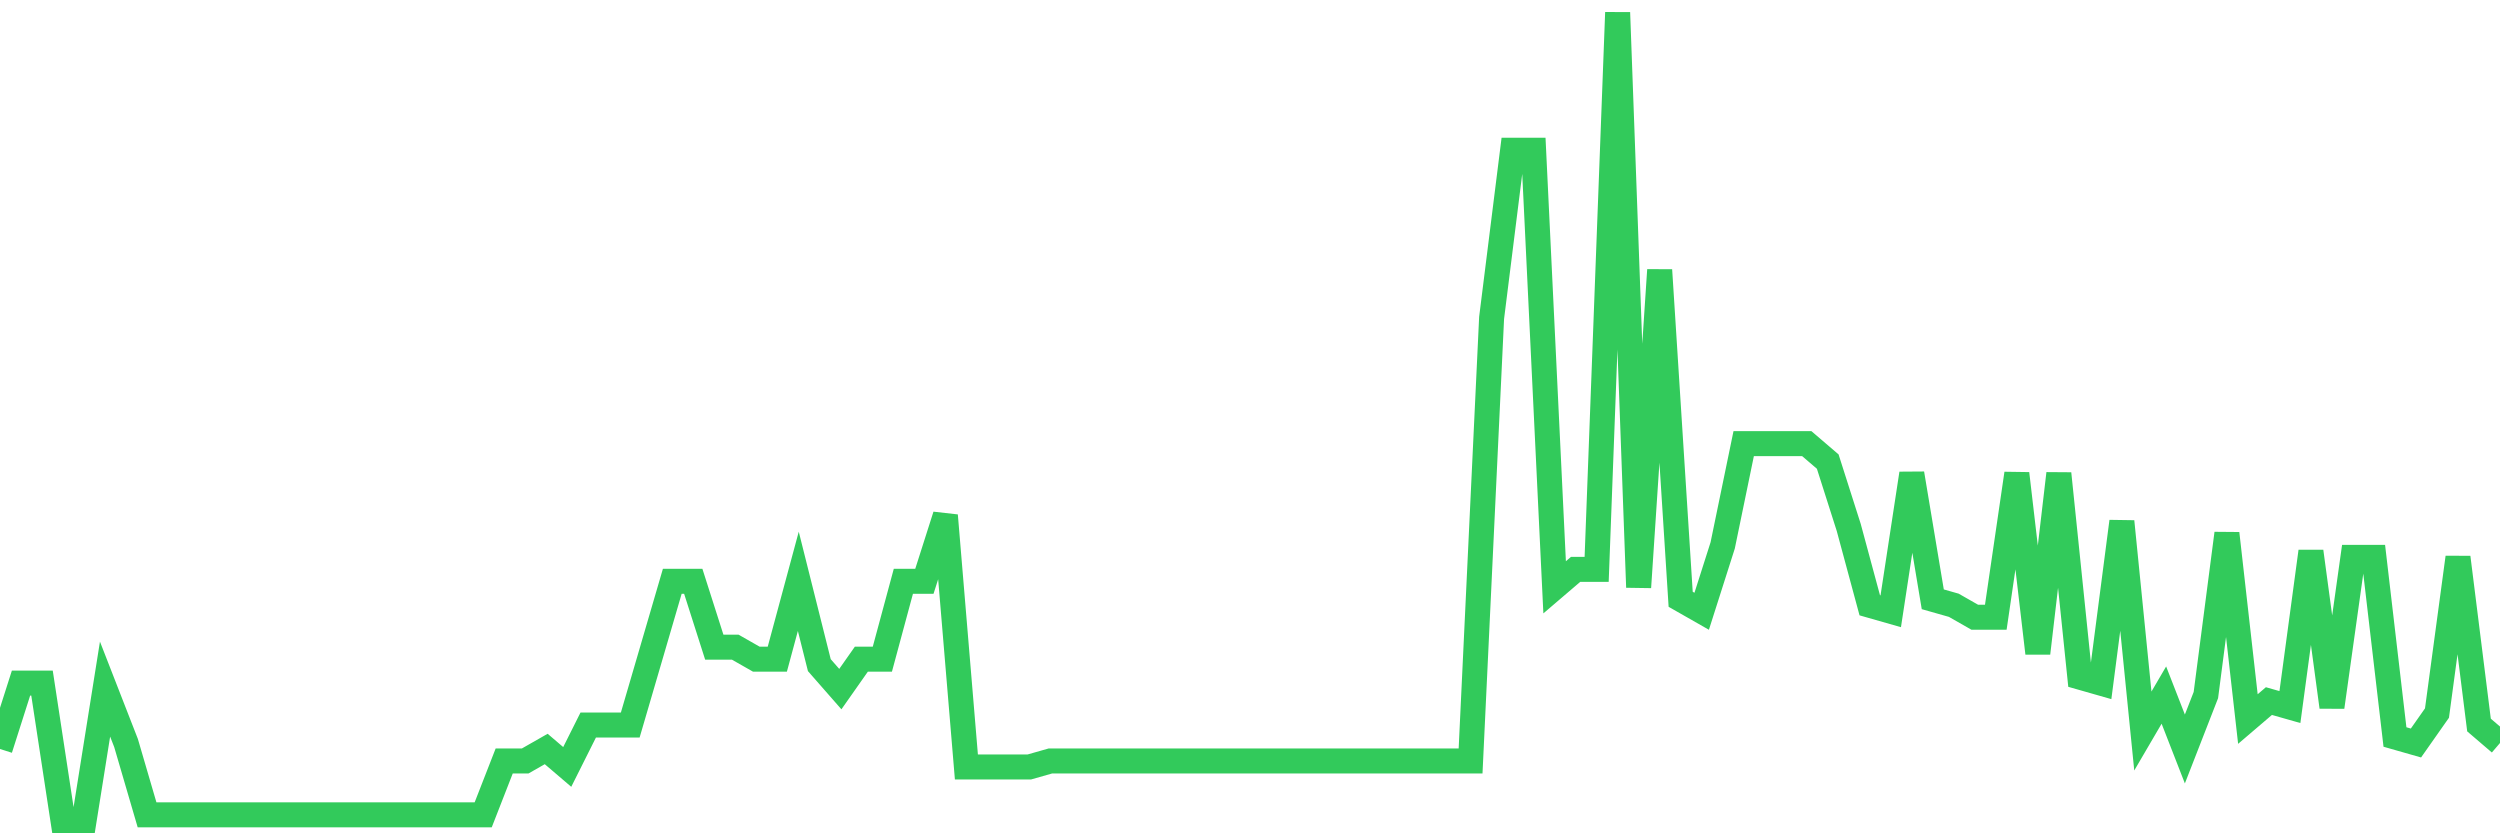 <svg
  xmlns="http://www.w3.org/2000/svg"
  xmlns:xlink="http://www.w3.org/1999/xlink"
  width="120"
  height="40"
  viewBox="0 0 120 40"
  preserveAspectRatio="none"
>
  <polyline
    points="0,35.951 1.008,32.79 2.017,32.79 3.025,39.4 4.034,39.4 5.042,33.077 6.05,35.664 7.059,39.113 8.067,39.113 9.076,39.113 10.084,39.113 11.092,39.113 12.101,39.113 13.109,39.113 14.118,39.113 15.126,39.113 16.134,39.113 17.143,39.113 18.151,39.113 19.16,39.113 20.168,39.113 21.176,39.113 22.185,39.113 23.193,39.113 24.202,36.526 25.21,36.526 26.218,35.951 27.227,36.813 28.235,34.801 29.244,34.801 30.252,34.801 31.261,31.353 32.269,27.904 33.277,27.904 34.286,31.065 35.294,31.065 36.303,31.64 37.311,31.64 38.319,27.904 39.328,31.927 40.336,33.077 41.345,31.64 42.353,31.64 43.361,27.904 44.37,27.904 45.378,24.742 46.387,36.813 47.395,36.813 48.403,36.813 49.412,36.813 50.42,36.526 51.429,36.526 52.437,36.526 53.445,36.526 54.454,36.526 55.462,36.526 56.471,36.526 57.479,36.526 58.487,36.526 59.496,36.526 60.504,36.526 61.513,36.526 62.521,36.526 63.529,36.526 64.538,36.526 65.546,36.526 66.555,36.526 67.563,36.526 68.571,36.526 69.58,36.526 70.588,36.526 71.597,15.258 72.605,7.21 73.613,7.21 74.622,28.191 75.63,27.329 76.639,27.329 77.647,0.6 78.655,28.191 79.664,12.959 80.672,28.766 81.681,29.341 82.689,26.179 83.697,21.293 84.706,21.293 85.714,21.293 86.723,21.293 87.731,22.156 88.739,25.317 89.748,29.053 90.756,29.341 91.765,22.73 92.773,28.766 93.782,29.053 94.79,29.628 95.798,29.628 96.807,22.73 97.815,31.353 98.824,22.73 99.832,32.502 100.84,32.79 101.849,25.03 102.857,35.089 103.866,33.364 104.874,35.951 105.882,33.364 106.891,25.604 107.899,34.514 108.908,33.652 109.916,33.939 110.924,26.467 111.933,33.939 112.941,26.754 113.95,26.754 114.958,35.376 115.966,35.664 116.975,34.227 117.983,26.754 118.992,34.801 120,35.664"
    fill="none"
    stroke="#32ca5b"
    stroke-width="1.2"
  >
  </polyline>
</svg>